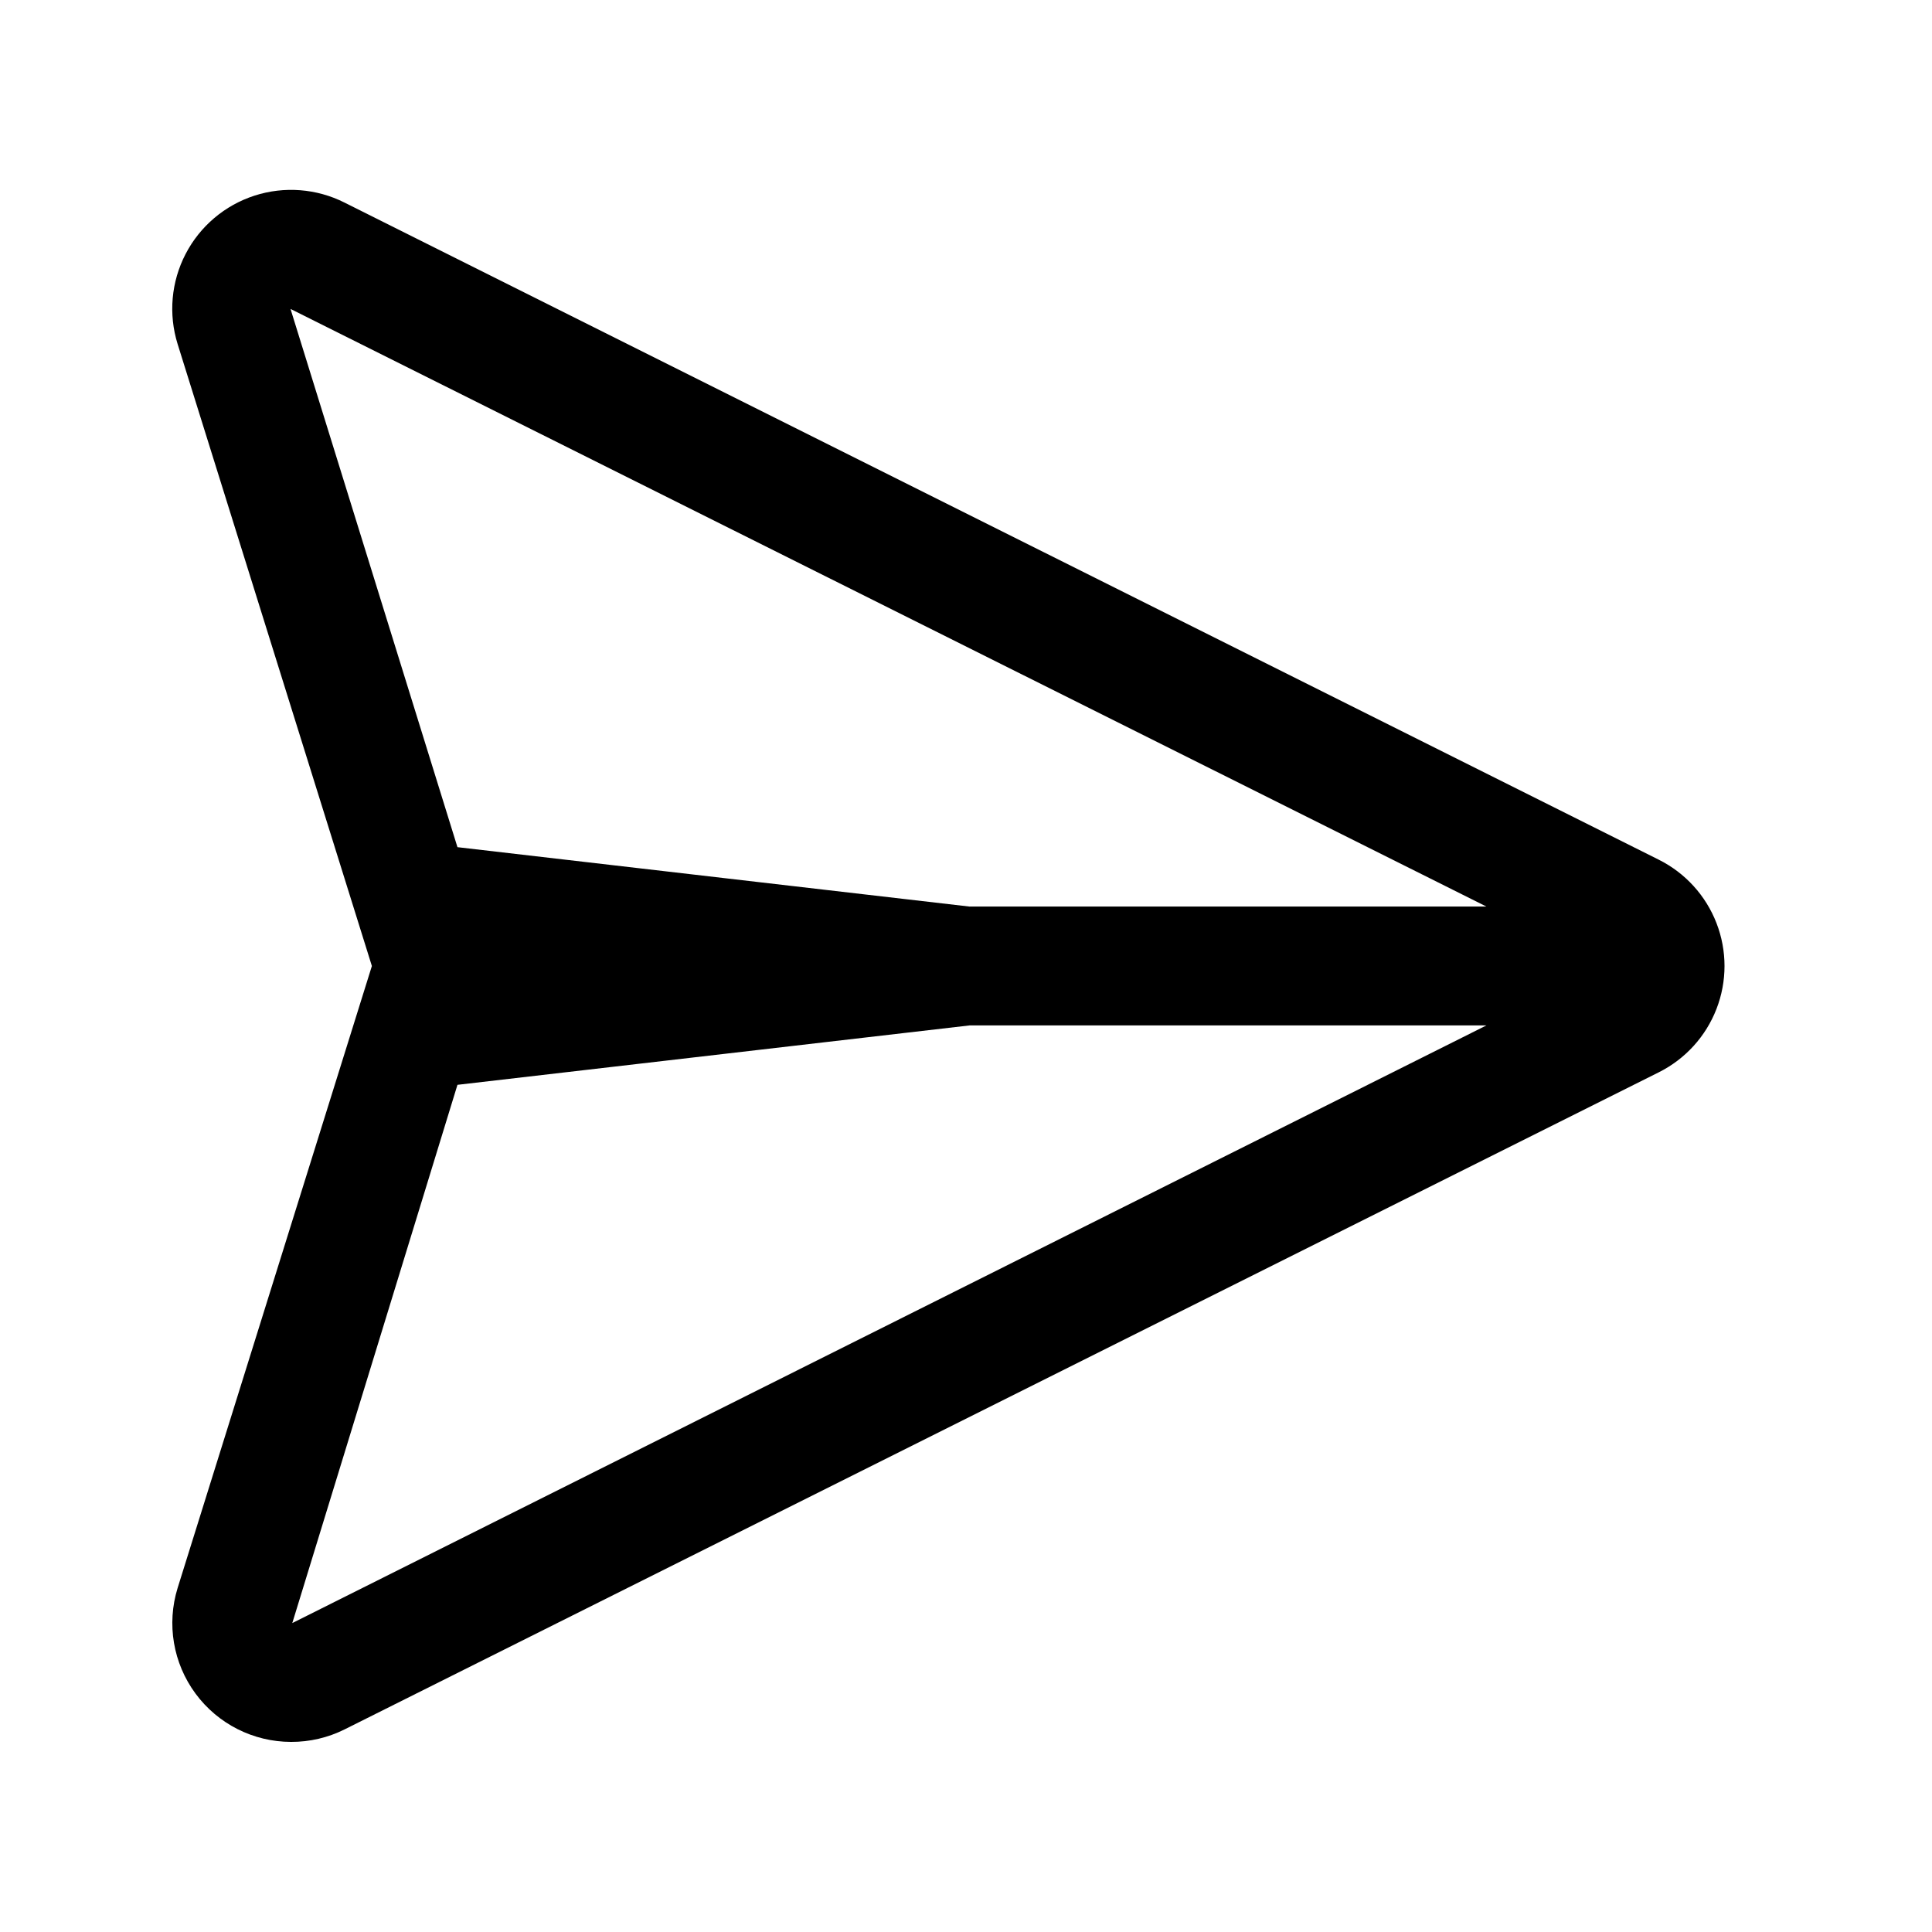 <?xml version="1.0" encoding="UTF-8"?>
<!-- Uploaded to: SVG Repo, www.svgrepo.com, Generator: SVG Repo Mixer Tools -->
<svg fill="#000000" width="800px" height="800px" version="1.1" viewBox="144 144 512 512" xmlns="http://www.w3.org/2000/svg">
 <path d="m583.57 371.82-348.26-174.13c-7.402-3.731-15.977-4.394-23.867-1.844-7.887 2.555-14.449 8.113-18.262 15.473-3.816 7.359-4.574 15.926-2.113 23.844l51.484 164.84-51.484 164.84c-2.949 9.551-1.188 19.934 4.746 27.977 5.93 8.043 15.332 12.793 25.324 12.801 4.918 0.02 9.77-1.113 14.172-3.309l348.26-174.13c7.023-3.5 12.484-9.492 15.316-16.809 2.836-7.316 2.836-15.426 0-22.742-2.832-7.316-8.293-13.312-15.316-16.812zm-362.11 202.31 43.77-142.64 135.71-15.742h136.97zm179.48-189.88-135.71-15.742-44.242-142.64 316.93 158.38z"/>
</svg>